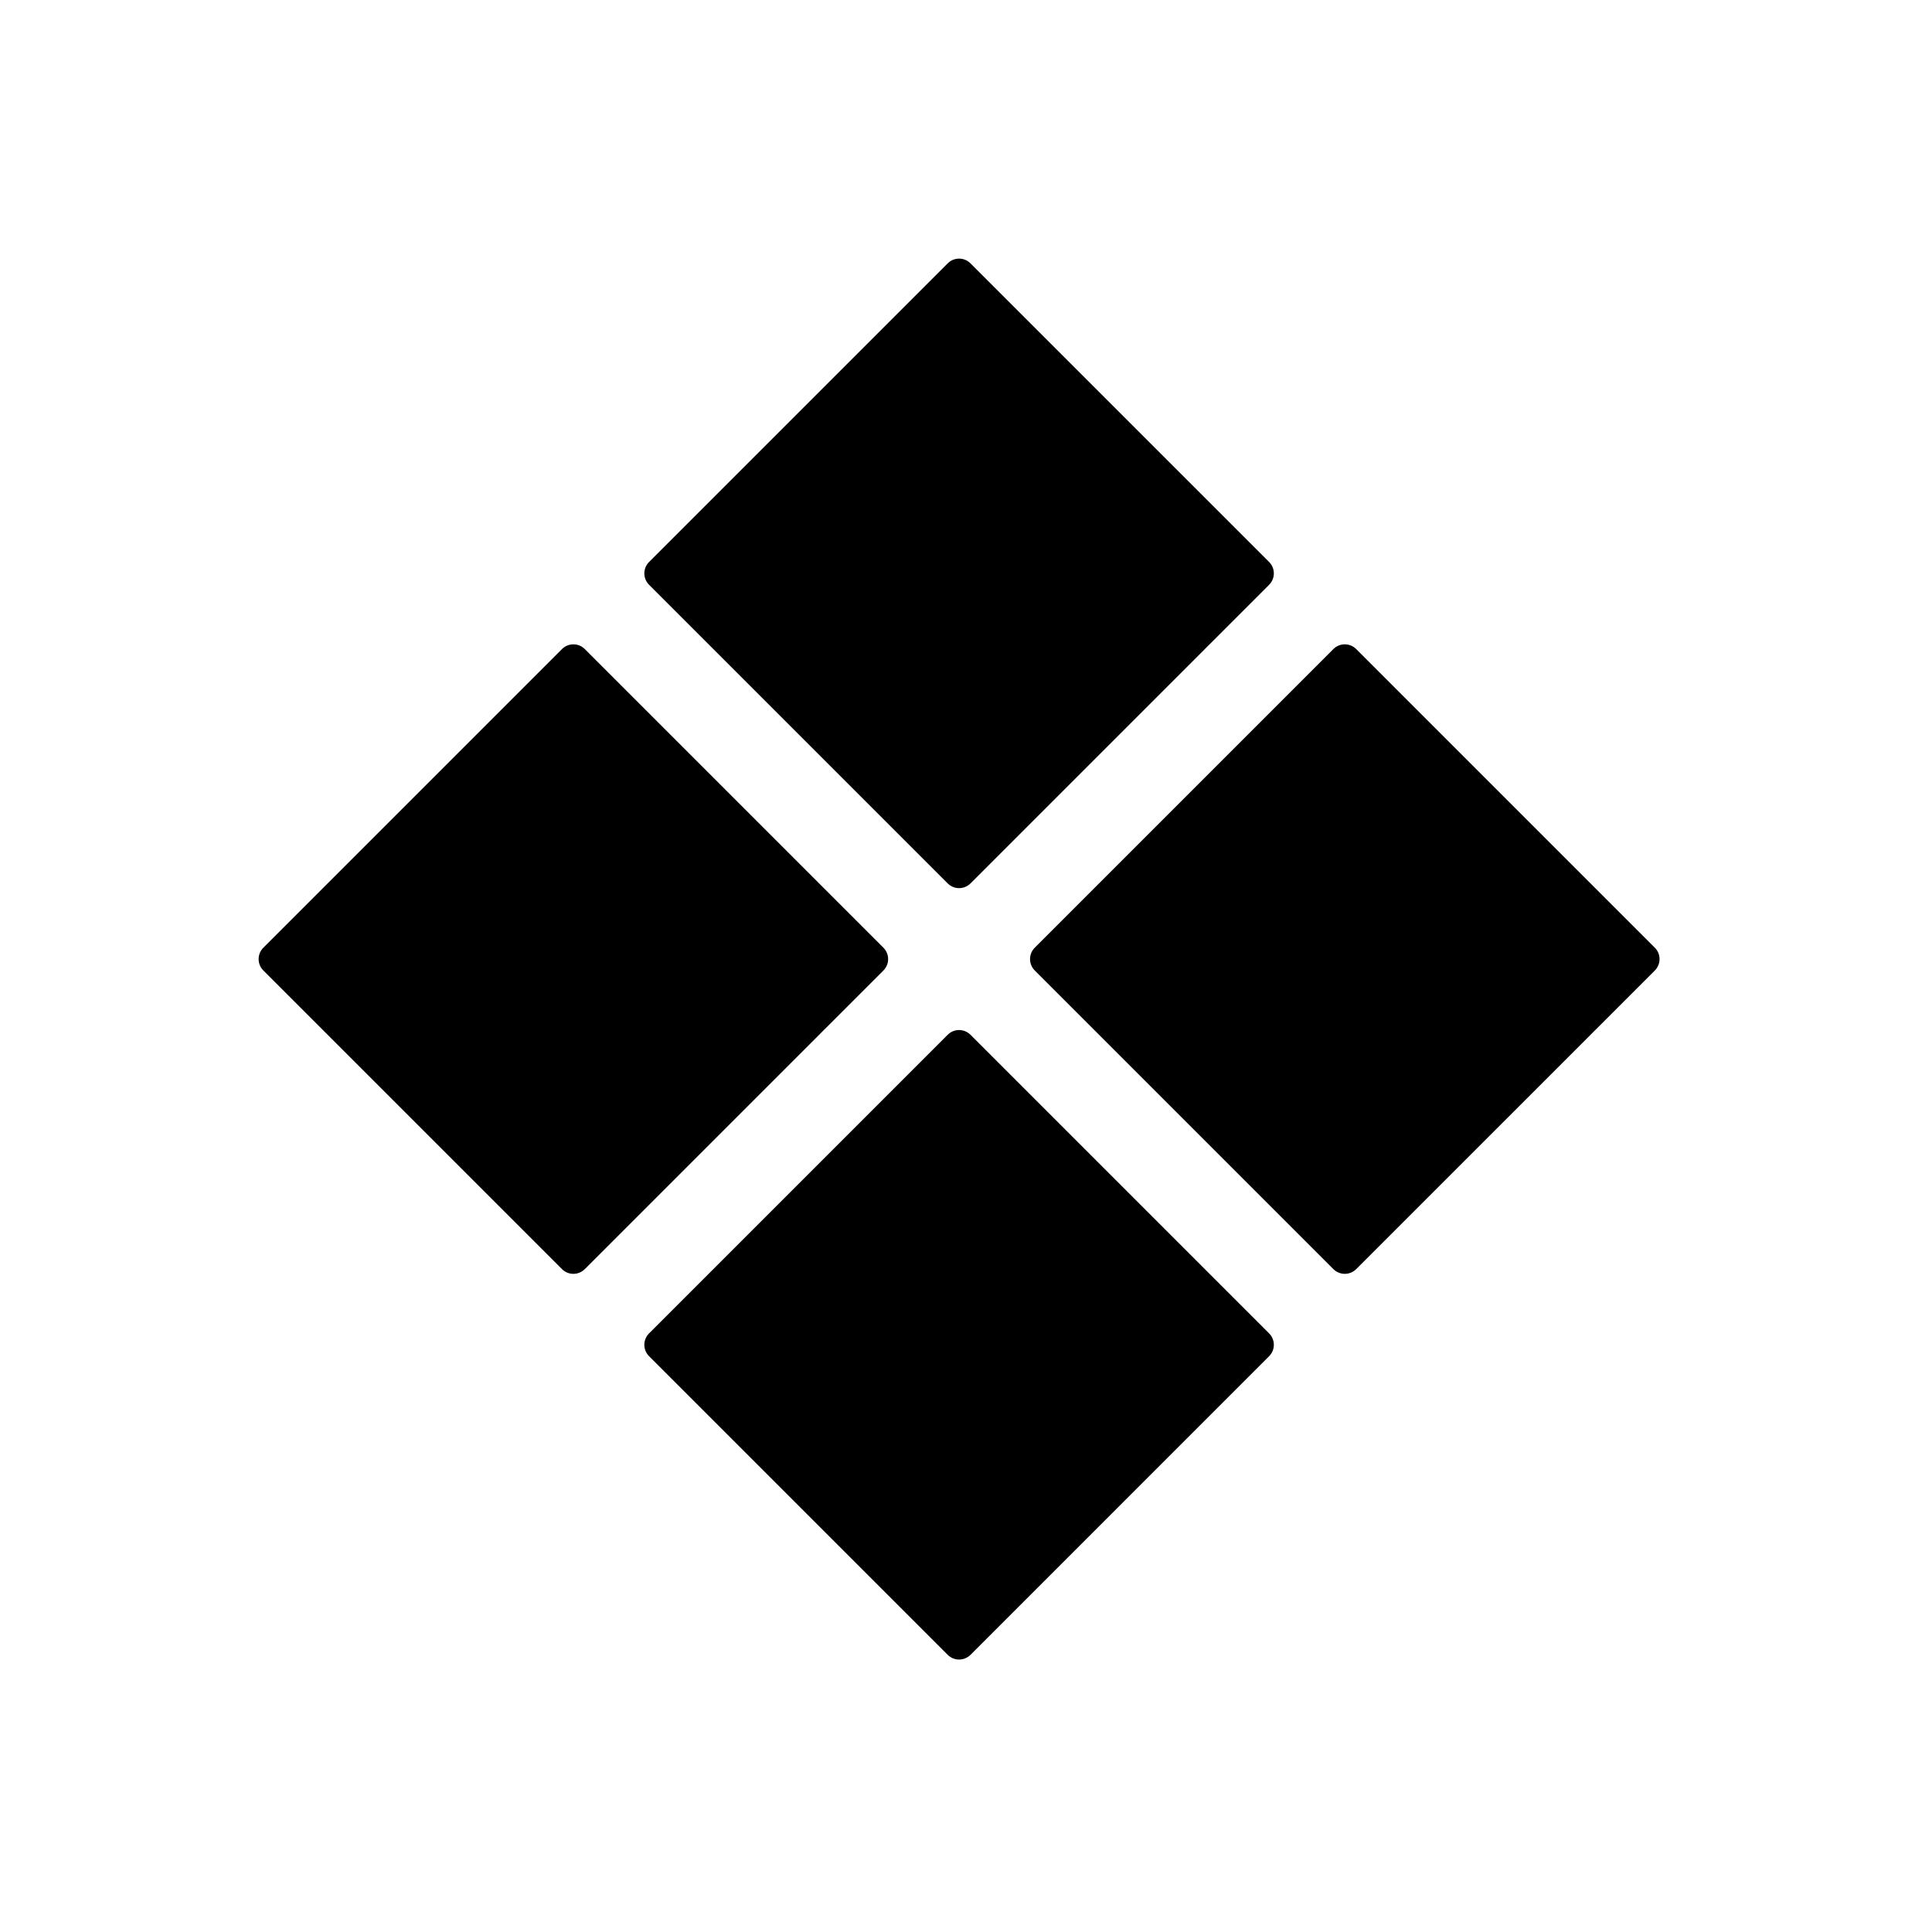 <?xml version="1.0" encoding="UTF-8"?> <svg xmlns="http://www.w3.org/2000/svg" width="120" height="120" viewBox="0 0 120 120" fill="none"> <path fill-rule="evenodd" clip-rule="evenodd" d="M40.314 36.321C39.923 35.93 39.923 35.297 40.314 34.906L58.864 16.357C59.254 15.966 59.887 15.966 60.278 16.357L78.828 34.906C79.218 35.297 79.218 35.93 78.828 36.321L60.278 54.871C59.887 55.261 59.254 55.261 58.864 54.871L40.314 36.321ZM36.321 40.313C35.93 39.923 35.297 39.923 34.907 40.313L16.357 58.864C15.966 59.254 15.966 59.887 16.357 60.278L34.907 78.828C35.297 79.218 35.93 79.218 36.321 78.828L54.871 60.278C55.261 59.887 55.261 59.254 54.871 58.864L36.321 40.313ZM60.278 64.271C59.887 63.88 59.254 63.88 58.864 64.271L40.314 82.821C39.923 83.211 39.923 83.844 40.314 84.235L58.864 102.785C59.254 103.175 59.887 103.175 60.278 102.785L78.828 84.235C79.218 83.844 79.218 83.211 78.828 82.821L60.278 64.271ZM84.235 40.313C83.844 39.923 83.211 39.923 82.82 40.313L64.27 58.864C63.88 59.254 63.88 59.887 64.27 60.278L82.82 78.828C83.211 79.218 83.844 79.218 84.235 78.828L102.785 60.278C103.175 59.887 103.175 59.254 102.785 58.864L84.235 40.313Z" fill="black"></path> </svg> 